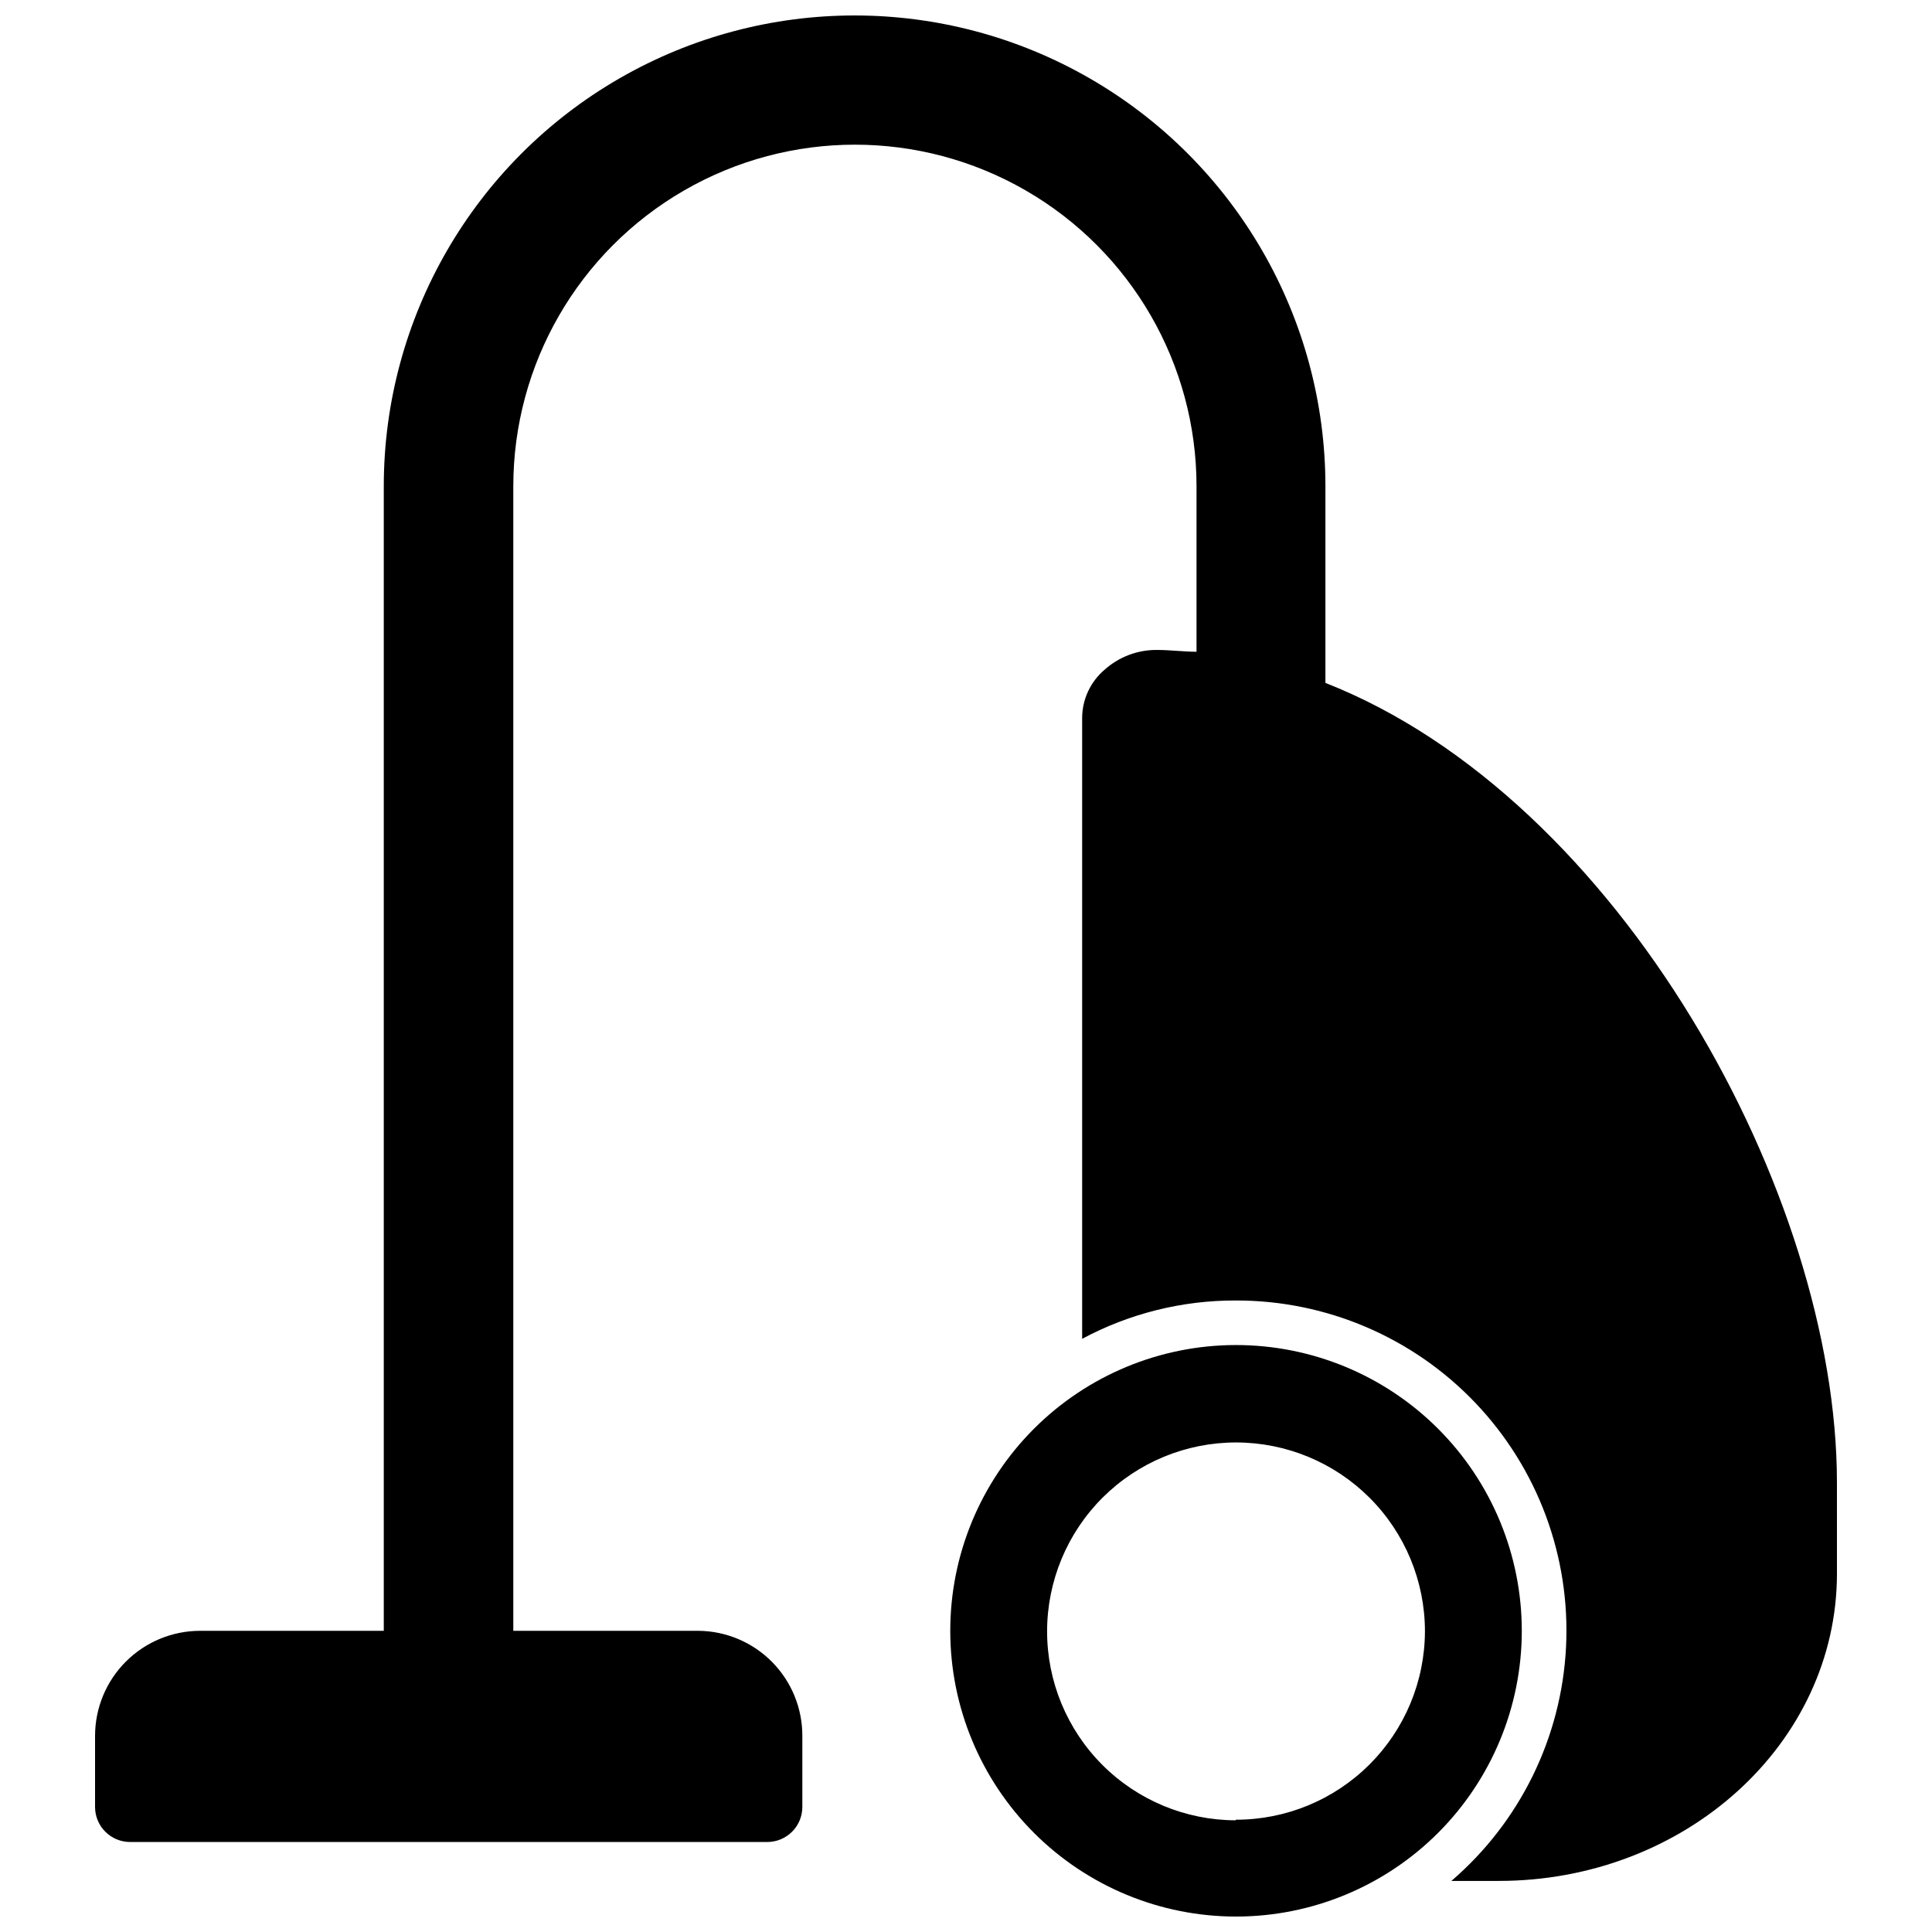 <?xml version="1.0" encoding="UTF-8"?>
<!-- Uploaded to: SVG Find, www.svgrepo.com, Generator: SVG Find Mixer Tools -->
<svg width="800px" height="800px" version="1.1" viewBox="144 144 512 512" xmlns="http://www.w3.org/2000/svg">
 <defs>
  <clipPath id="b">
   <path d="m169 148.09h462v494.91h-462z"/>
  </clipPath>
  <clipPath id="a">
   <path d="m395 500h153v151.9h-153z"/>
  </clipPath>
 </defs>
 <g>
  <g clip-path="url(#b)">
   <path d="m495.25 324.98v-52.109c0-44.578-23.781-85.77-62.387-108.06-38.605-22.285-86.168-22.285-124.77 0-38.605 22.289-62.387 63.48-62.387 108.06v303.31h-48.648c-7.391 0-14.48 2.934-19.707 8.16-5.227 5.227-8.16 12.316-8.16 19.707v18.812c0 2.465 0.977 4.828 2.719 6.566 1.742 1.742 4.106 2.723 6.57 2.723h168.86c2.461 0 4.824-0.98 6.566-2.723 1.742-1.738 2.723-4.102 2.723-6.566v-18.812c0.02-7.332-2.856-14.371-8-19.59-5.148-5.219-12.145-8.195-19.477-8.277h-49.121v-303.31c0-32.344 17.258-62.23 45.266-78.402 28.008-16.172 62.52-16.172 90.527 0 28.012 16.172 45.266 46.059 45.266 78.402v43.848c-3.387 0-6.926-0.473-10.391-0.473v-0.004c-5.168-0.066-10.172 1.816-14.012 5.277-3.734 3.188-5.891 7.844-5.906 12.75v164.53c12.516-6.707 26.5-10.195 40.699-10.156 23.984-0.051 46.941 9.754 63.488 27.113 16.551 17.363 25.242 40.758 24.047 64.715-1.199 23.957-12.184 46.367-30.383 61.992h12.516c49.516 0 89.664-36.449 89.664-81.477l-0.004-24.086c0-76.359-57.621-181.29-135.55-211.92z"/>
  </g>
  <g clip-path="url(#a)">
   <path d="m471.48 500.45c-20.078 0.02-39.328 8.016-53.516 22.227s-22.148 33.477-22.133 53.555c0.012 20.082 8 39.332 22.207 53.523 14.207 14.191 33.465 22.16 53.547 22.152 20.078-0.008 39.336-7.988 53.531-22.188 14.195-14.203 22.172-33.461 22.172-53.539 0-20.098-7.992-39.375-22.211-53.578s-33.5-22.172-53.598-22.152zm0 125.95c-13.273-0.02-25.996-5.312-35.371-14.711-9.371-9.398-14.629-22.133-14.617-35.406 0.016-13.277 5.301-26 14.691-35.379 9.395-9.379 22.129-14.645 35.402-14.637 13.273 0.008 26 5.285 35.383 14.672 9.387 9.391 14.656 22.121 14.656 35.395-0.043 13.266-5.344 25.969-14.746 35.328-9.402 9.355-22.133 14.602-35.398 14.582z"/>
  </g>
 </g>
</svg>